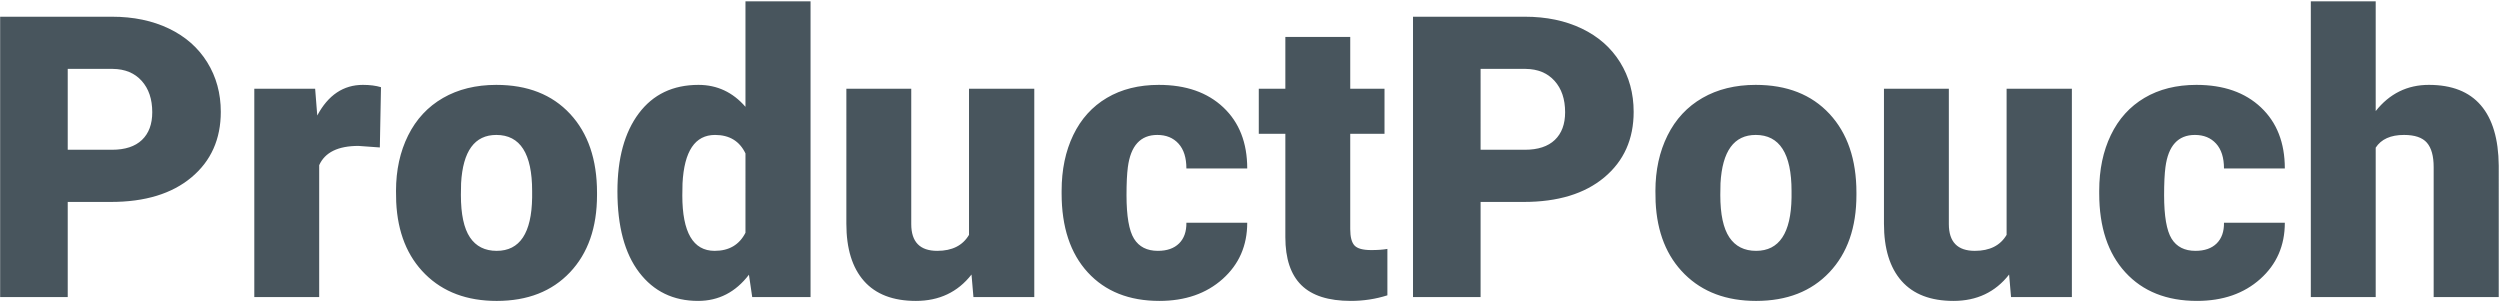 <svg xmlns="http://www.w3.org/2000/svg" width="951" height="115" viewBox="0 0 951 115">
    <path fill="#48555D" fill-rule="nonzero" d="M25.765 76.818V113H.057V6.36H42.61c8.155 0 15.369 1.5 21.643 4.504 6.275 3.003 11.133 7.275 14.576 12.817 3.442 5.542 5.163 11.829 5.163 18.86 0 10.4-3.723 18.713-11.17 24.939-7.446 6.226-17.663 9.338-30.651 9.338H25.765zm0-19.848H42.61c4.98 0 8.777-1.245 11.39-3.736 2.612-2.49 3.918-6.005 3.918-10.547 0-4.98-1.343-8.96-4.028-11.938-2.686-2.979-6.348-4.492-10.987-4.541H25.765V56.97zm118.725-.88l-8.13-.585c-7.763 0-12.744 2.441-14.941 7.324V113H96.736V33.752h23.145l.806 10.18c4.15-7.763 9.936-11.645 17.358-11.645 2.637 0 4.932.293 6.885.879l-.44 22.925zm6.153 16.554c0-7.91 1.538-14.954 4.614-21.13 3.076-6.178 7.495-10.926 13.257-14.246 5.761-3.32 12.524-4.98 20.288-4.98 11.865 0 21.216 3.673 28.052 11.022 6.835 7.349 10.253 17.346 10.253 29.993v.879c0 12.353-3.43 22.155-10.29 29.406-6.86 7.251-16.15 10.877-27.869 10.877-11.28 0-20.337-3.381-27.173-10.144-6.836-6.763-10.522-15.93-11.06-27.503l-.072-4.174zm24.682 1.538c0 7.324 1.148 12.695 3.443 16.113 2.295 3.418 5.688 5.127 10.18 5.127 8.79 0 13.281-6.763 13.477-20.288v-2.49c0-14.21-4.541-21.314-13.623-21.314-8.252 0-12.72 6.128-13.404 18.384l-.073 4.468zm59.546-1.392c0-12.549 2.71-22.436 8.13-29.663 5.42-7.227 12.988-10.84 22.705-10.84 7.08 0 13.037 2.783 17.871 8.35V.5h24.756V113h-22.192l-1.245-8.496c-5.079 6.64-11.524 9.96-19.336 9.96-9.424 0-16.895-3.612-22.413-10.839-5.517-7.227-8.276-17.505-8.276-30.835zm24.683 1.538c0 14.063 4.101 21.094 12.304 21.094 5.47 0 9.375-2.295 11.72-6.885V58.361c-2.247-4.687-6.104-7.03-11.573-7.03-7.617 0-11.743 6.151-12.378 18.456l-.073 4.541zm110.01 30.103c-5.225 6.69-12.28 10.034-21.168 10.034-8.691 0-15.27-2.527-19.738-7.58-4.468-5.054-6.702-12.318-6.702-21.79V33.752h24.683v51.49c0 6.786 3.296 10.18 9.887 10.18 5.664 0 9.693-2.026 12.085-6.08v-55.59h24.83V113h-23.145l-.733-8.57zm70.898-9.01c3.467 0 6.152-.94 8.057-2.819 1.904-1.88 2.832-4.504 2.783-7.873h23.144c0 8.691-3.112 15.82-9.338 21.386-6.226 5.567-14.246 8.35-24.06 8.35-11.524 0-20.606-3.613-27.246-10.84-6.64-7.227-9.961-17.236-9.961-30.03V72.57c0-8.008 1.477-15.075 4.431-21.203 2.954-6.128 7.214-10.84 12.78-14.136 5.567-3.296 12.159-4.944 19.776-4.944 10.303 0 18.482 2.857 24.536 8.57 6.055 5.712 9.082 13.452 9.082 23.217h-23.144c0-4.101-1.001-7.25-3.003-9.448-2.002-2.197-4.688-3.296-8.057-3.296-6.396 0-10.132 4.077-11.206 12.232-.342 2.587-.513 6.152-.513 10.693 0 7.959.953 13.476 2.857 16.553 1.904 3.076 4.932 4.614 9.082 4.614zM513.63 14.05v19.702h13.037V50.89h-13.037v36.255c0 2.978.537 5.053 1.611 6.225 1.074 1.172 3.198 1.758 6.372 1.758 2.442 0 4.492-.147 6.153-.44v17.652c-4.444 1.416-9.082 2.124-13.916 2.124-8.497 0-14.77-2.002-18.824-6.006-4.052-4.004-6.079-10.083-6.079-18.237V50.89h-10.107V33.75h10.107V14.05h24.683zm49.585 62.768V113h-25.708V6.36h42.554c8.154 0 15.368 1.5 21.643 4.504 6.274 3.003 11.132 7.275 14.575 12.817 3.442 5.542 5.163 11.829 5.163 18.86 0 10.4-3.723 18.713-11.17 24.939-7.445 6.226-17.663 9.338-30.65 9.338h-16.407zm0-19.848h16.846c4.98 0 8.776-1.245 11.389-3.736 2.612-2.49 3.918-6.005 3.918-10.547 0-4.98-1.343-8.96-4.028-11.938-2.686-2.979-6.348-4.492-10.987-4.541h-17.138V56.97zm66.504 15.674c0-7.91 1.538-14.954 4.614-21.13 3.076-6.178 7.495-10.926 13.257-14.246 5.762-3.32 12.524-4.98 20.288-4.98 11.865 0 21.216 3.673 28.052 11.022 6.836 7.349 10.254 17.346 10.254 29.993v.879c0 12.353-3.43 22.155-10.291 29.406-6.86 7.251-16.15 10.877-27.869 10.877-11.279 0-20.336-3.381-27.172-10.144-6.836-6.763-10.523-15.93-11.06-27.503l-.073-4.174zm24.682 1.538c0 7.324 1.148 12.695 3.443 16.113 2.295 3.418 5.688 5.127 10.18 5.127 8.79 0 13.282-6.763 13.477-20.288v-2.49c0-14.21-4.541-21.314-13.623-21.314-8.252 0-12.72 6.128-13.403 18.384l-.074 4.468zm109.864 30.249c-5.225 6.69-12.28 10.034-21.167 10.034-8.692 0-15.271-2.527-19.74-7.58-4.467-5.054-6.7-12.318-6.7-21.79V33.752h24.682v51.49c0 6.786 3.296 10.18 9.888 10.18 5.664 0 9.692-2.026 12.084-6.08v-55.59h24.83V113h-23.145l-.732-8.57zm70.898-9.01c3.467 0 6.152-.94 8.057-2.819 1.904-1.88 2.832-4.504 2.783-7.873h23.144c0 8.691-3.112 15.82-9.338 21.386-6.226 5.567-14.245 8.35-24.06 8.35-11.523 0-20.605-3.613-27.246-10.84-6.64-7.227-9.961-17.236-9.961-30.03V72.57c0-8.008 1.477-15.075 4.431-21.203 2.954-6.128 7.214-10.84 12.78-14.136 5.567-3.296 12.159-4.944 19.776-4.944 10.303 0 18.482 2.857 24.536 8.57 6.055 5.712 9.082 13.452 9.082 23.217h-23.144c0-4.101-1.001-7.25-3.003-9.448-2.002-2.197-4.688-3.296-8.057-3.296-6.396 0-10.131 4.077-11.206 12.232-.342 2.587-.512 6.152-.512 10.693 0 7.959.952 13.476 2.856 16.553 1.904 3.076 4.932 4.614 9.082 4.614zm68.555-53.173c5.273-6.64 12.011-9.96 20.215-9.96 8.74 0 15.332 2.587 19.775 7.763 4.443 5.176 6.714 12.817 6.812 22.925V113h-24.756V63.562c0-4.2-.855-7.288-2.564-9.266-1.709-1.977-4.614-2.966-8.716-2.966-5.078 0-8.667 1.611-10.766 4.834V113h-24.683V.5h24.683v41.748z"/>
</svg>
